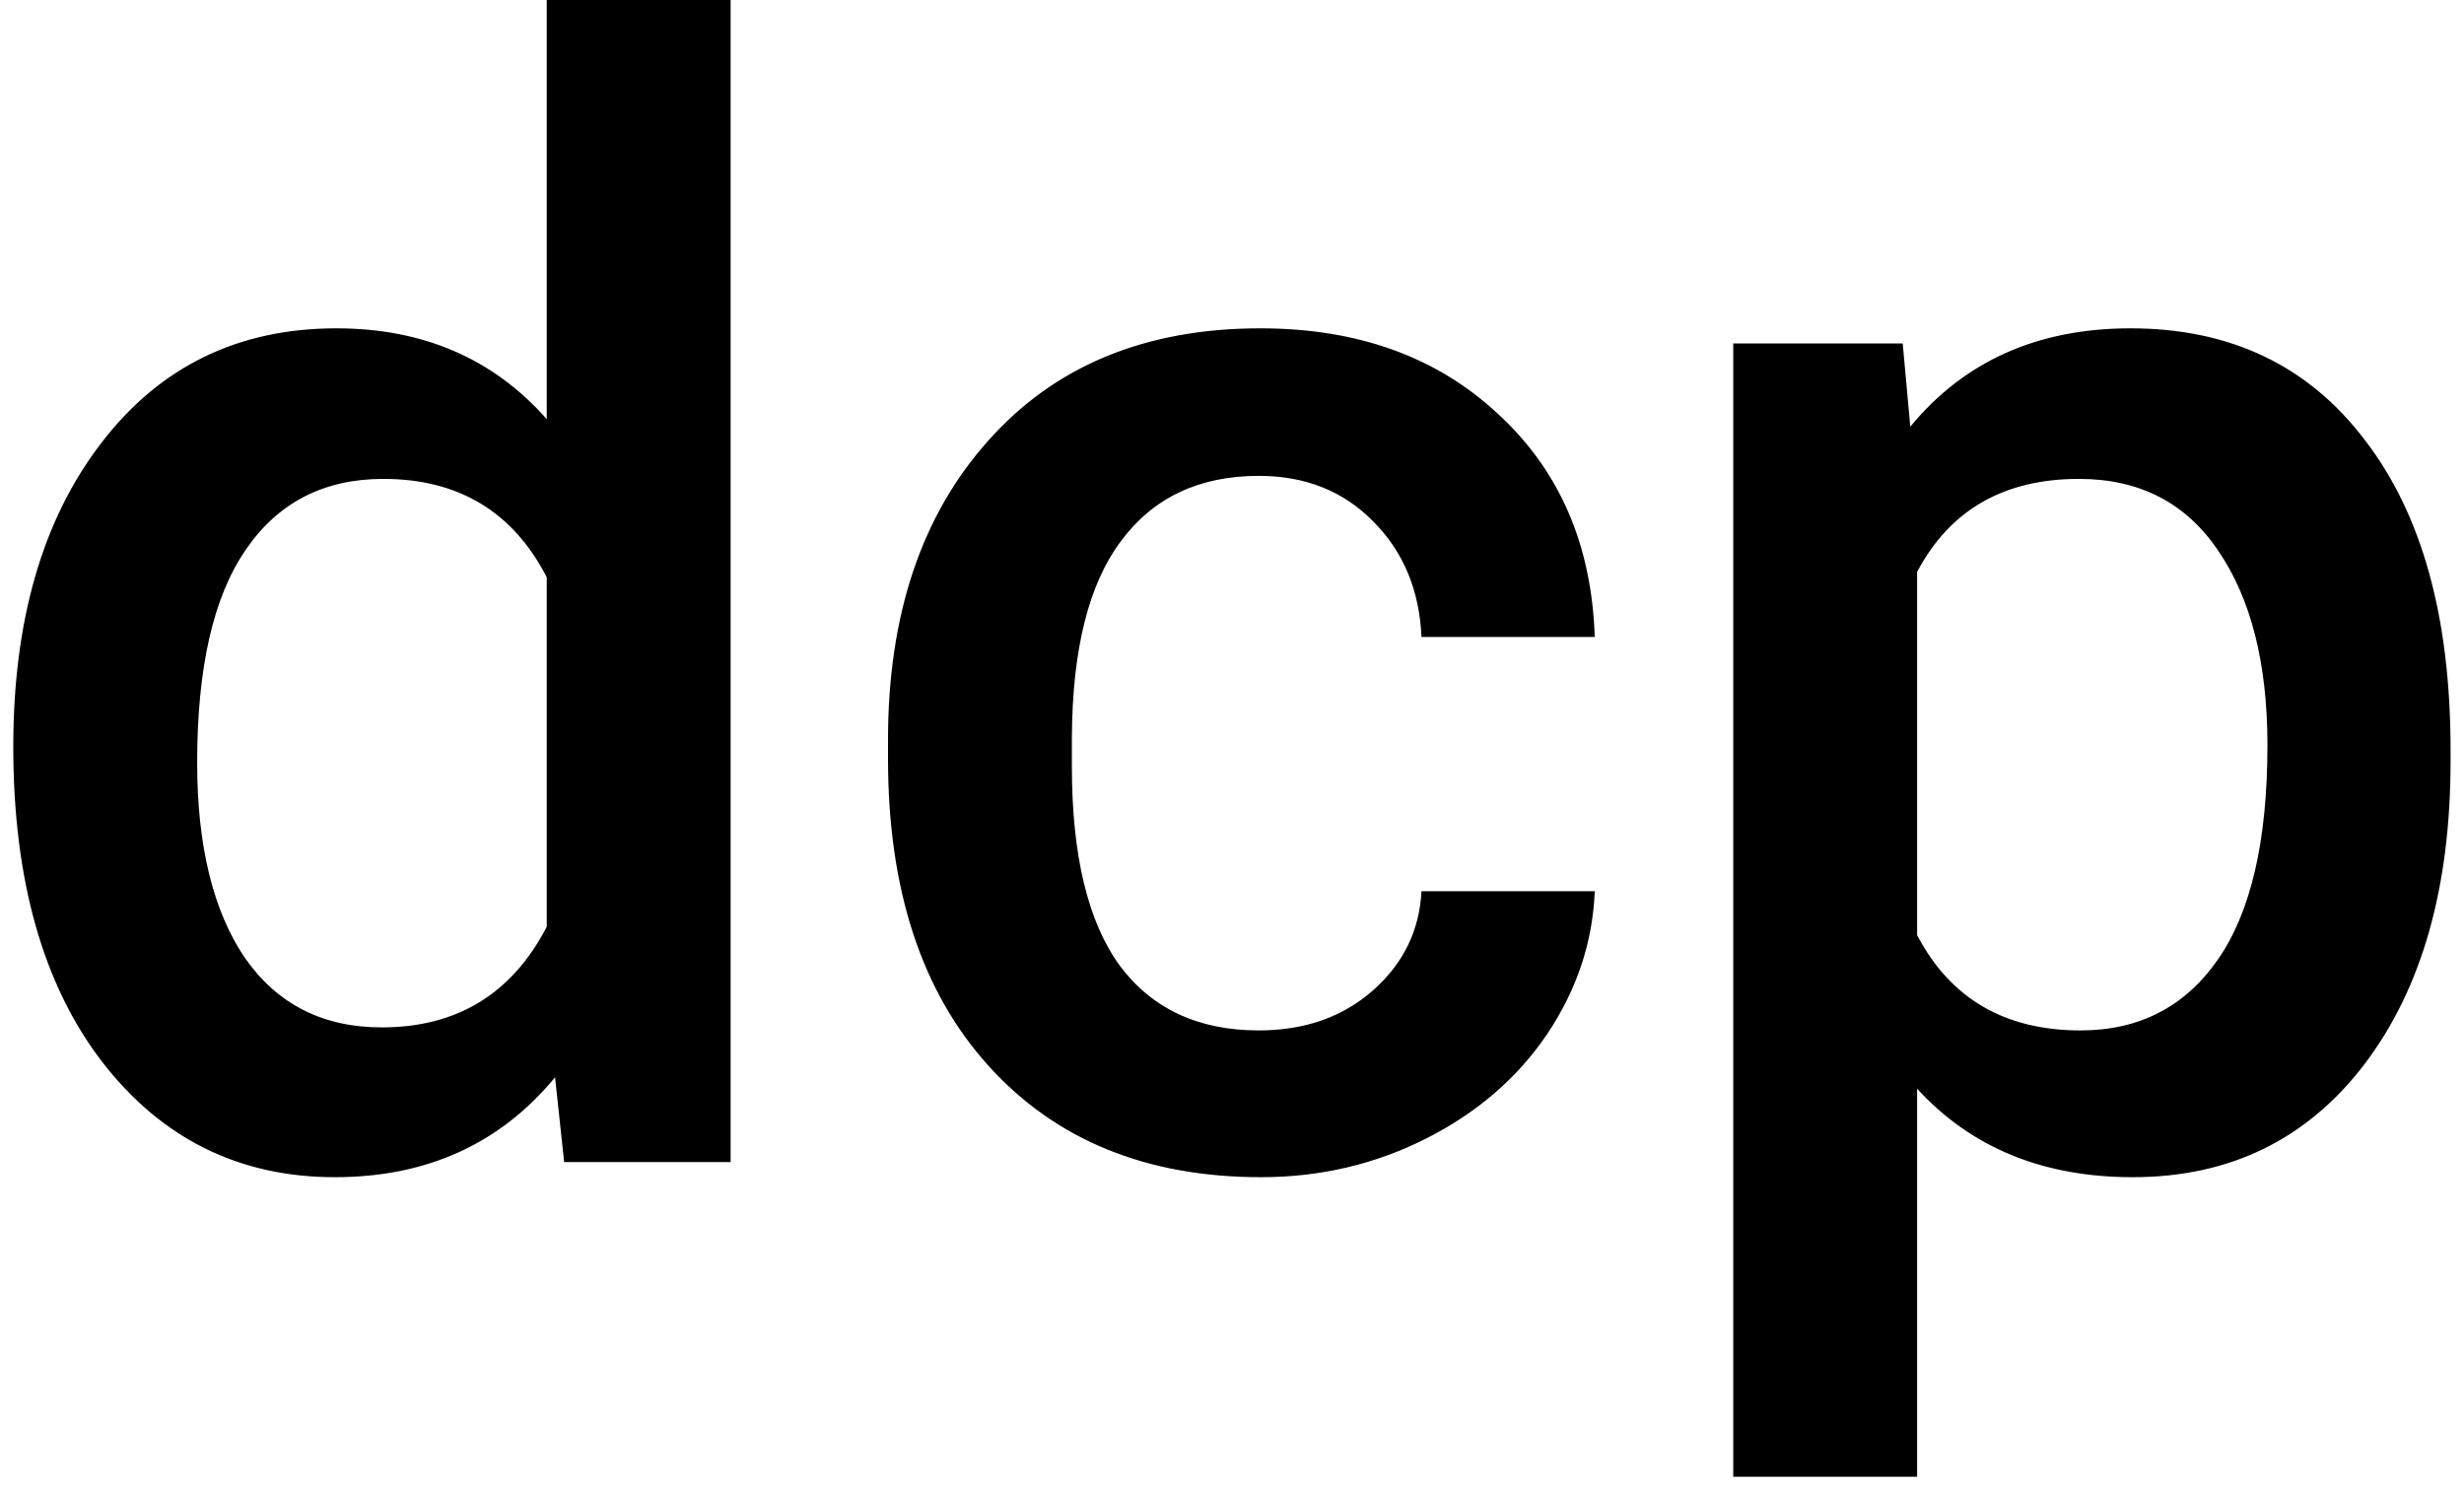 <svg width="159" height="96" viewBox="0 0 159 96" fill="none" xmlns="http://www.w3.org/2000/svg">
<path d="M0.857 48.193C0.857 40.055 2.745 33.529 6.521 28.613C10.297 23.665 15.359 21.191 21.707 21.191C27.306 21.191 31.831 23.145 35.281 27.051V0H47.147V75H36.404L35.818 69.531C32.27 73.828 27.534 75.977 21.609 75.977C15.425 75.977 10.412 73.486 6.57 68.506C2.762 63.525 0.857 56.755 0.857 48.193ZM12.723 49.219C12.723 54.59 13.748 58.789 15.799 61.816C17.882 64.811 20.828 66.309 24.637 66.309C29.487 66.309 33.035 64.144 35.281 59.815V37.256C33.1 33.024 29.585 30.908 24.734 30.908C20.893 30.908 17.931 32.438 15.848 35.498C13.764 38.525 12.723 43.099 12.723 49.219ZM81.228 66.504C84.191 66.504 86.648 65.641 88.602 63.916C90.555 62.191 91.596 60.059 91.727 57.52H102.908C102.778 60.807 101.753 63.883 99.832 66.748C97.912 69.58 95.307 71.826 92.019 73.486C88.732 75.147 85.184 75.977 81.375 75.977C73.986 75.977 68.126 73.584 63.797 68.799C59.467 64.014 57.303 57.406 57.303 48.975V47.754C57.303 39.714 59.451 33.285 63.748 28.467C68.045 23.616 73.904 21.191 81.326 21.191C87.609 21.191 92.719 23.031 96.658 26.709C100.63 30.355 102.713 35.156 102.908 41.113H91.727C91.596 38.086 90.555 35.596 88.602 33.643C86.681 31.689 84.223 30.713 81.228 30.713C77.387 30.713 74.425 32.113 72.342 34.912C70.258 37.679 69.201 41.895 69.168 47.559V49.463C69.168 55.192 70.193 59.473 72.244 62.305C74.328 65.104 77.322 66.504 81.228 66.504ZM158.133 49.121C158.133 57.292 156.277 63.818 152.566 68.701C148.855 73.551 143.875 75.977 137.625 75.977C131.831 75.977 127.192 74.072 123.709 70.264V95.312H111.844V22.168H122.781L123.27 27.539C126.753 23.307 131.489 21.191 137.479 21.191C143.924 21.191 148.969 23.6 152.615 28.418C156.294 33.203 158.133 39.86 158.133 48.389V49.121ZM146.316 48.096C146.316 42.822 145.258 38.639 143.143 35.547C141.059 32.454 138.064 30.908 134.158 30.908C129.308 30.908 125.825 32.91 123.709 36.914V60.352C125.857 64.453 129.373 66.504 134.256 66.504C138.032 66.504 140.978 64.99 143.094 61.963C145.242 58.903 146.316 54.281 146.316 48.096Z" fill="black"/>
</svg>
